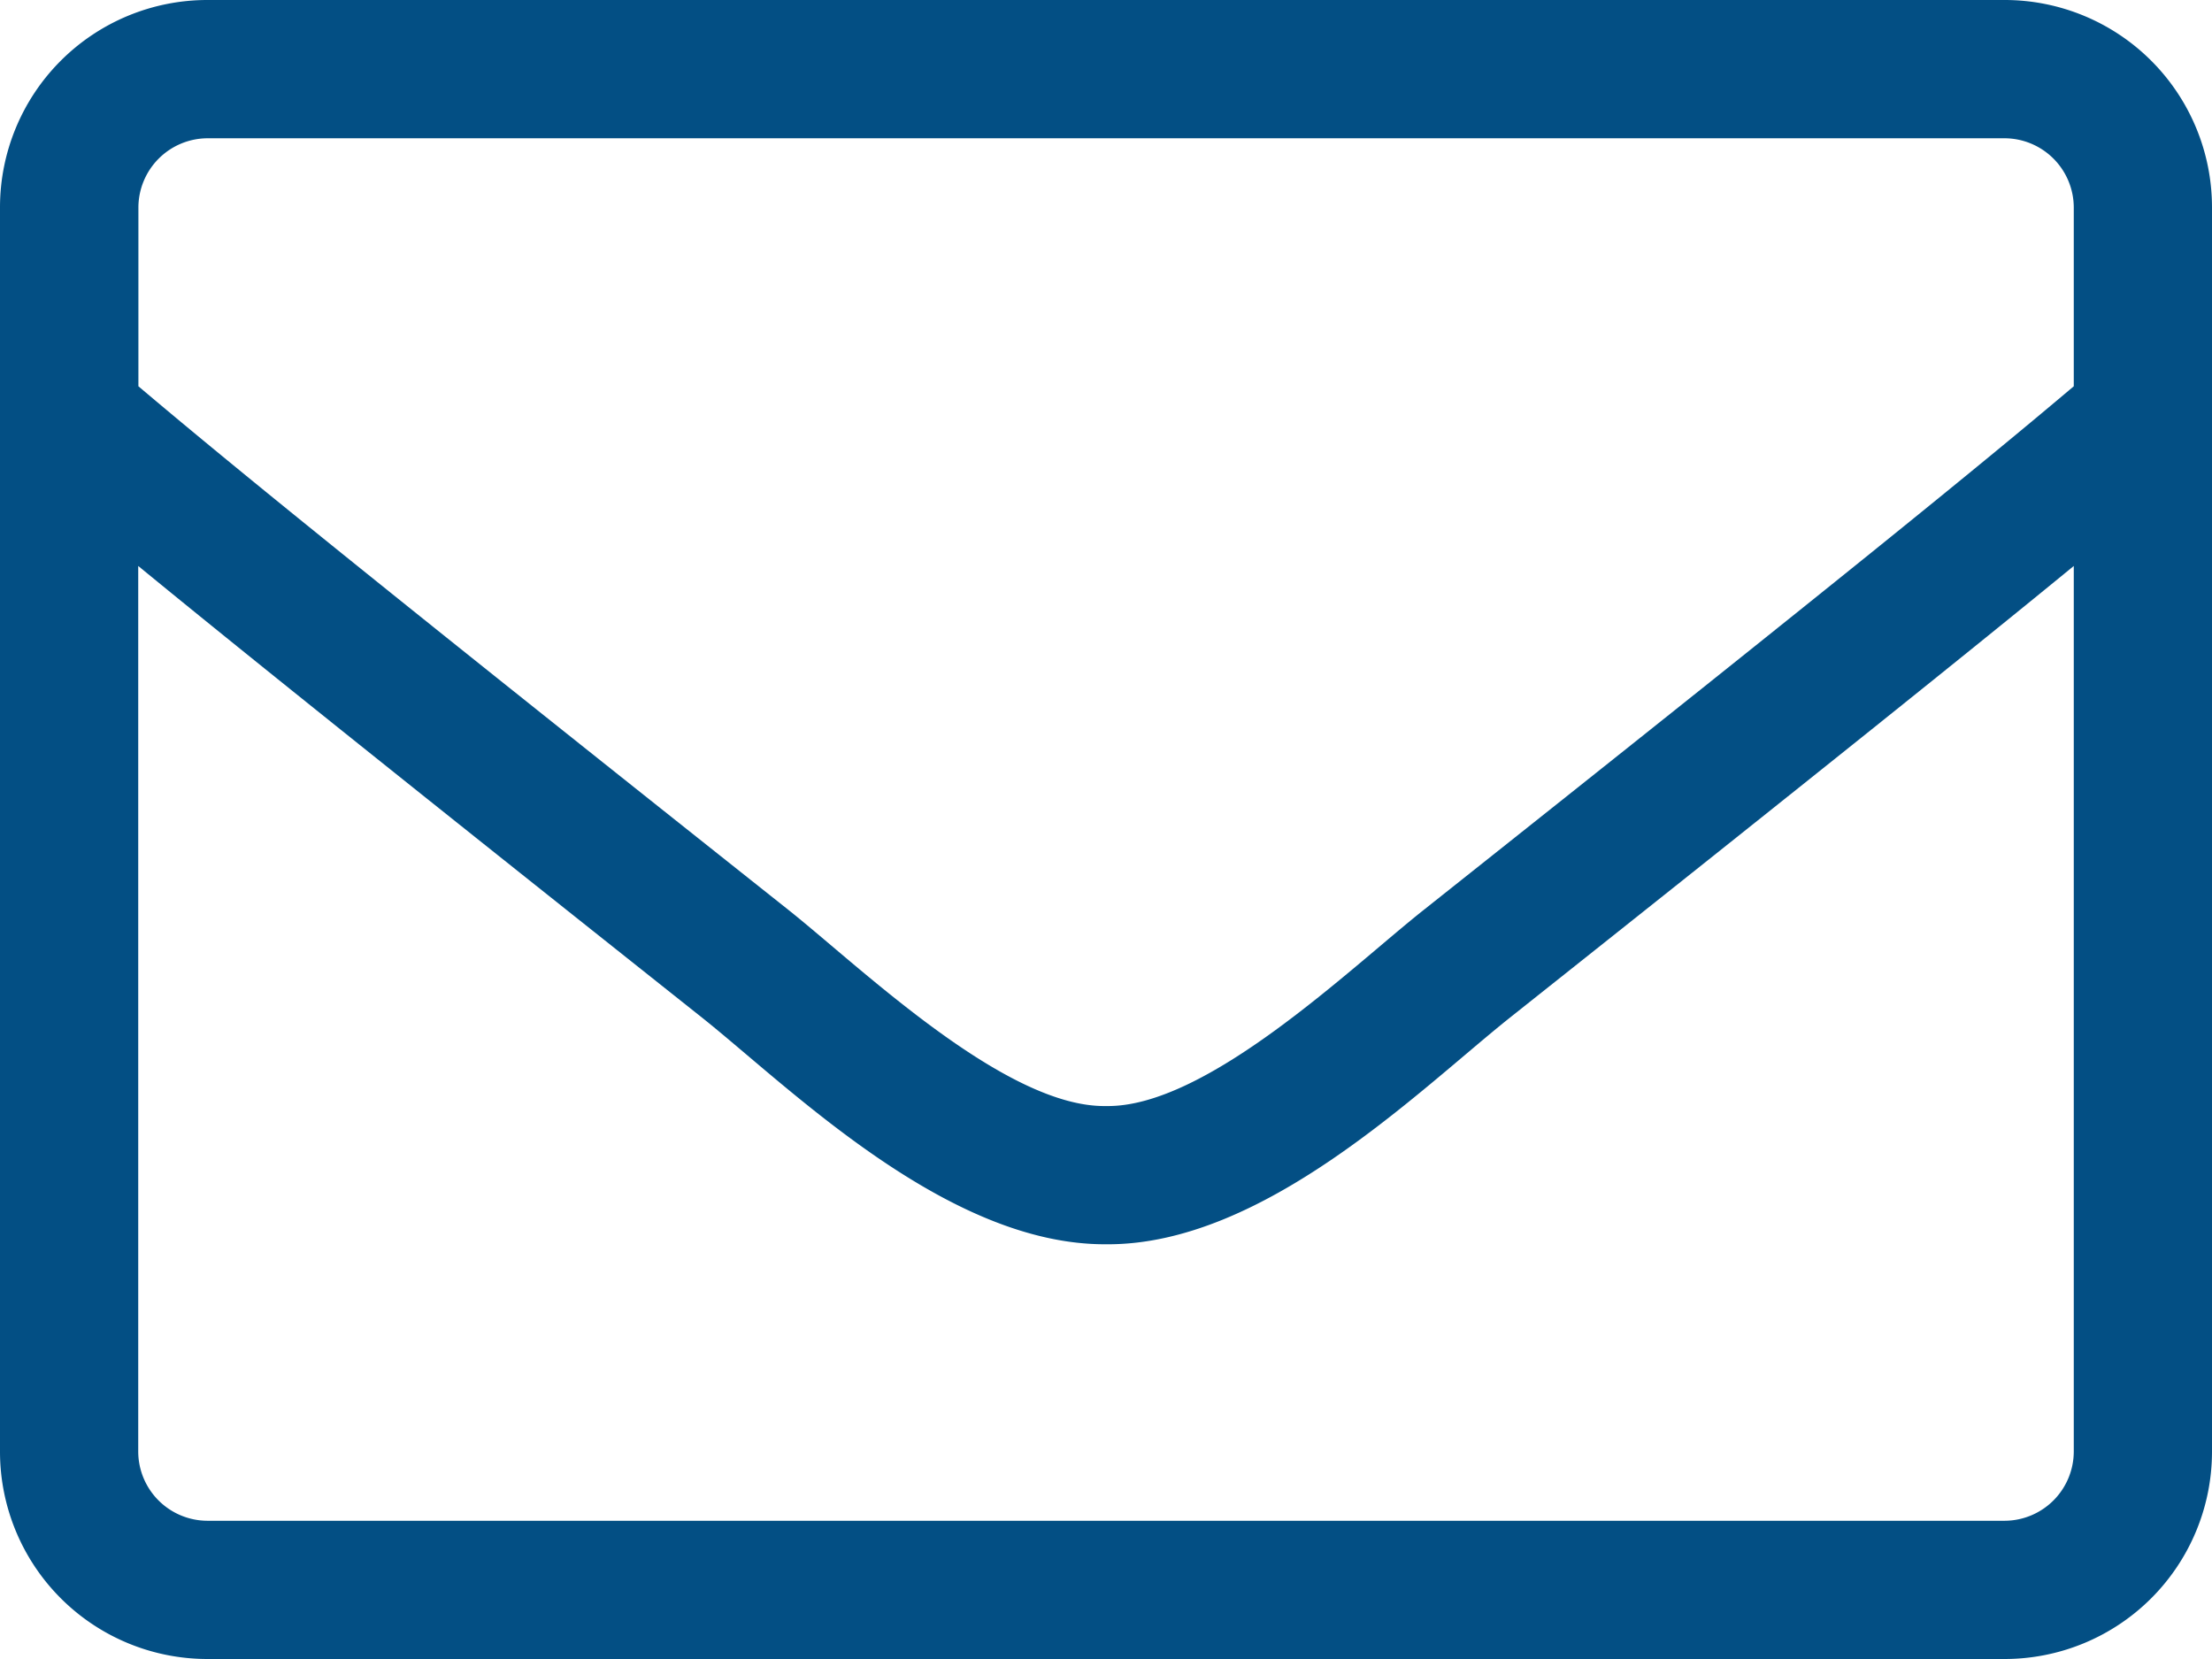 <svg xmlns="http://www.w3.org/2000/svg" width="51" height="38.25"><path d="M46.219 64H4.781A4.782 4.782 0 0 0 0 68.781v28.688a4.782 4.782 0 0 0 4.781 4.781h41.438A4.782 4.782 0 0 0 51 97.469V68.781A4.782 4.782 0 0 0 46.219 64ZM4.781 67.188h41.438a1.6 1.6 0 0 1 1.594 1.594v4.124c-2.181 1.843-5.3 4.383-15 12.083-1.683 1.335-5 4.552-7.311 4.512-2.311.04-5.638-3.178-7.311-4.512-9.7-7.7-12.82-10.24-15-12.083v-4.125a1.6 1.6 0 0 1 1.59-1.593Zm41.438 31.875H4.781a1.6 1.6 0 0 1-1.594-1.594v-20.42c2.271 1.863 5.857 4.741 13.019 10.429 2.042 1.634 5.648 5.229 9.294 5.21 3.626.03 7.2-3.536 9.294-5.21 7.162-5.688 10.748-8.566 13.019-10.429v20.42a1.6 1.6 0 0 1-1.594 1.594Z" transform="translate(0 -64)" style="fill:#034f84"/></svg>
